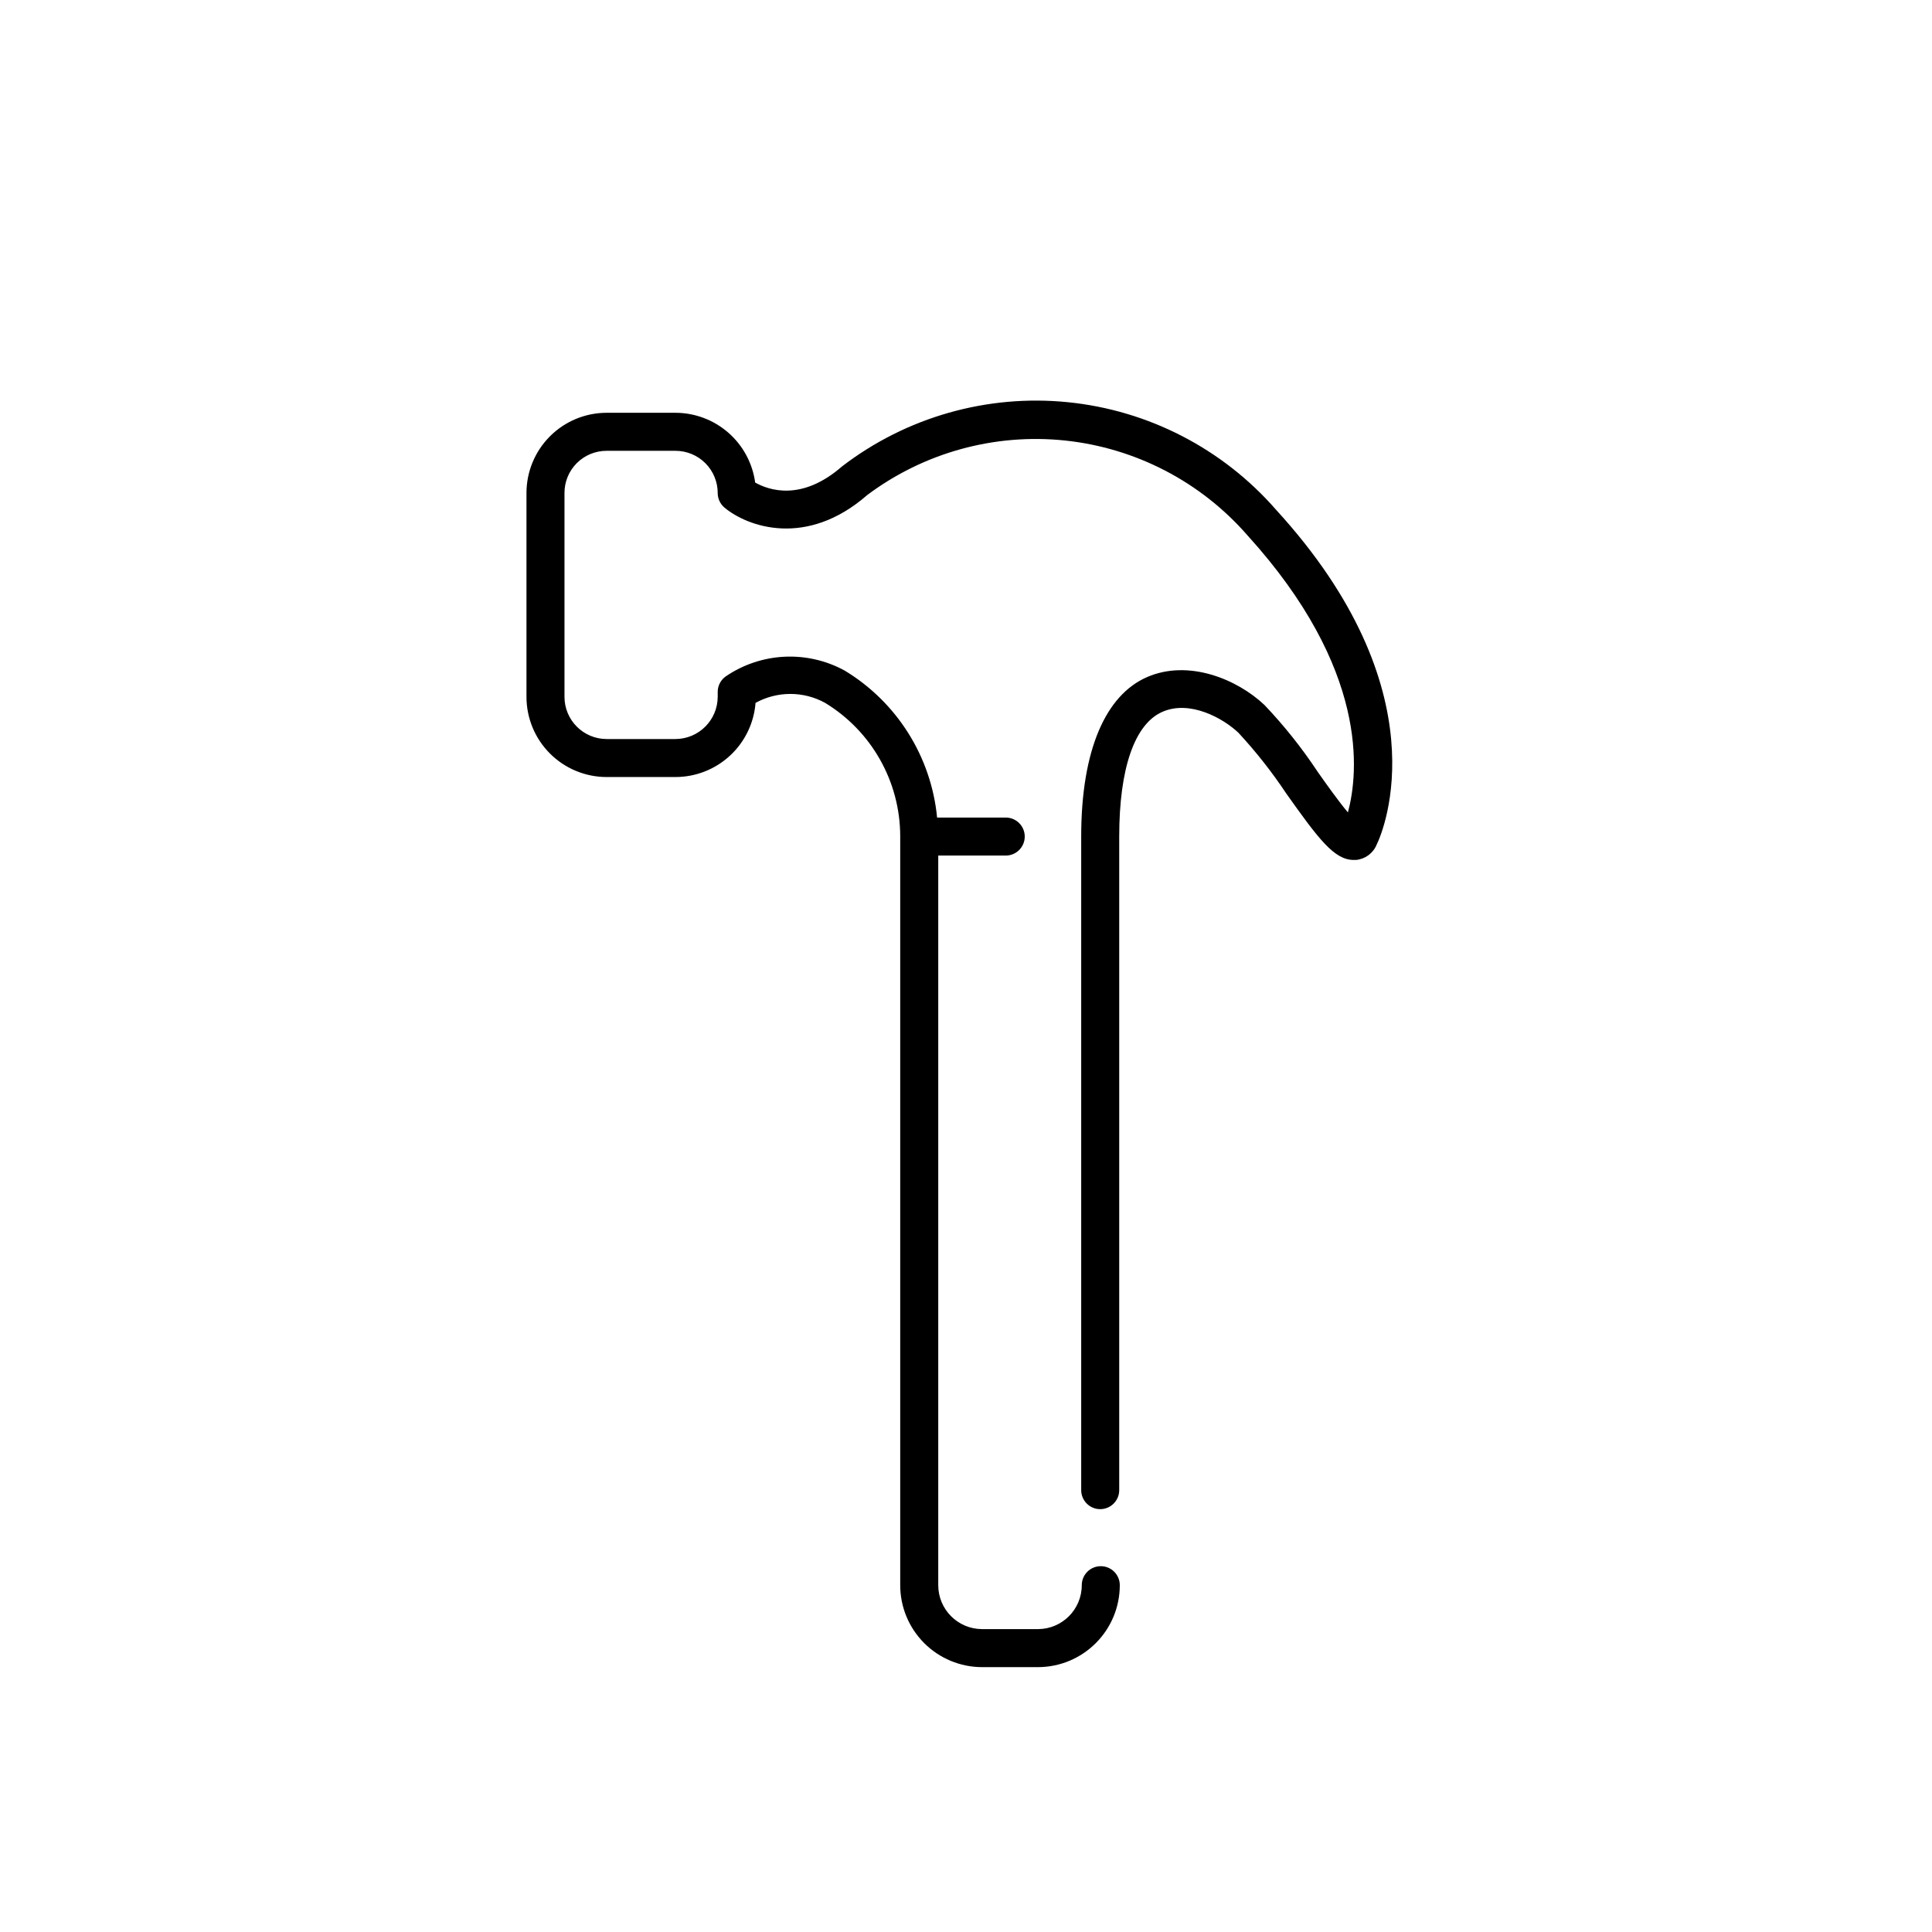 <?xml version="1.0" encoding="UTF-8"?>
<!-- Uploaded to: ICON Repo, www.svgrepo.com, Generator: ICON Repo Mixer Tools -->
<svg fill="#000000" width="800px" height="800px" version="1.1" viewBox="144 144 512 512" xmlns="http://www.w3.org/2000/svg">
 <path d="m367.15 267.6c-10.73 9.371-19.445 6.297-23.023 4.281-0.691-5.109-3.211-9.797-7.09-13.195-3.883-3.398-8.859-5.281-14.02-5.293h-18.238c-5.637 0-11.047 2.238-15.031 6.227-3.988 3.988-6.227 9.395-6.227 15.035v54.008c0 5.637 2.238 11.047 6.227 15.031 3.984 3.988 9.395 6.227 15.031 6.227h18.238c5.359-0.008 10.516-2.035 14.449-5.676 3.93-3.641 6.344-8.629 6.762-13.973 5.738-3.164 12.699-3.164 18.441 0 12.32 7.492 19.855 20.852 19.898 35.27v198.55c0 5.75 2.281 11.266 6.344 15.336 4.059 4.07 9.57 6.363 15.32 6.379h14.863c5.75-0.016 11.258-2.309 15.32-6.379 4.062-4.07 6.344-9.586 6.344-15.336 0-2.781-2.258-5.039-5.039-5.039s-5.039 2.258-5.039 5.039c0 6.406-5.18 11.609-11.586 11.637h-14.863c-6.406-0.027-11.586-5.231-11.586-11.637v-193.36h17.887-0.004c2.785 0 5.039-2.254 5.039-5.039 0-2.781-2.254-5.035-5.039-5.035h-18.188c-1.555-16.121-10.633-30.559-24.484-38.945-4.879-2.668-10.402-3.941-15.957-3.676-5.555 0.27-10.93 2.062-15.531 5.188-1.355 0.938-2.164 2.481-2.168 4.129v1.312c-0.027 6.164-5.016 11.156-11.184 11.184h-18.238c-6.176 0-11.184-5.008-11.184-11.184v-54.008c-0.012-2.973 1.16-5.824 3.262-7.926 2.102-2.102 4.953-3.273 7.922-3.262h18.238c2.969 0 5.812 1.18 7.91 3.277 2.098 2.098 3.273 4.941 3.273 7.91 0 1.496 0.664 2.918 1.816 3.879 6.047 5.039 21.664 10.73 37.785-3.324v-0.004c15.039-11.266 33.781-16.434 52.469-14.465 18.688 1.973 35.938 10.938 48.293 25.098 32.242 35.52 29.473 62.926 26.652 73.457-2.469-2.922-5.691-7.457-8.062-10.832v-0.004c-4.16-6.273-8.863-12.176-14.055-17.633-7.305-6.902-20.152-12.141-31.086-7.406-10.934 4.734-17.48 19.246-17.48 42.27v173.21c0 2.781 2.254 5.039 5.035 5.039 2.785 0 5.039-2.258 5.039-5.039v-173.21c0-18.086 4.082-29.824 11.438-33.051 7.356-3.223 16.172 1.762 20.152 5.543 4.656 5.027 8.902 10.418 12.695 16.125 8.516 11.992 12.695 17.582 17.836 17.582h0.656-0.004c2.422-0.23 4.519-1.781 5.441-4.031 2.016-4.082 17.129-40.91-26.652-88.77-14.113-16.184-33.867-26.379-55.234-28.512-21.367-2.133-42.746 3.953-59.785 17.023z"/>
</svg>